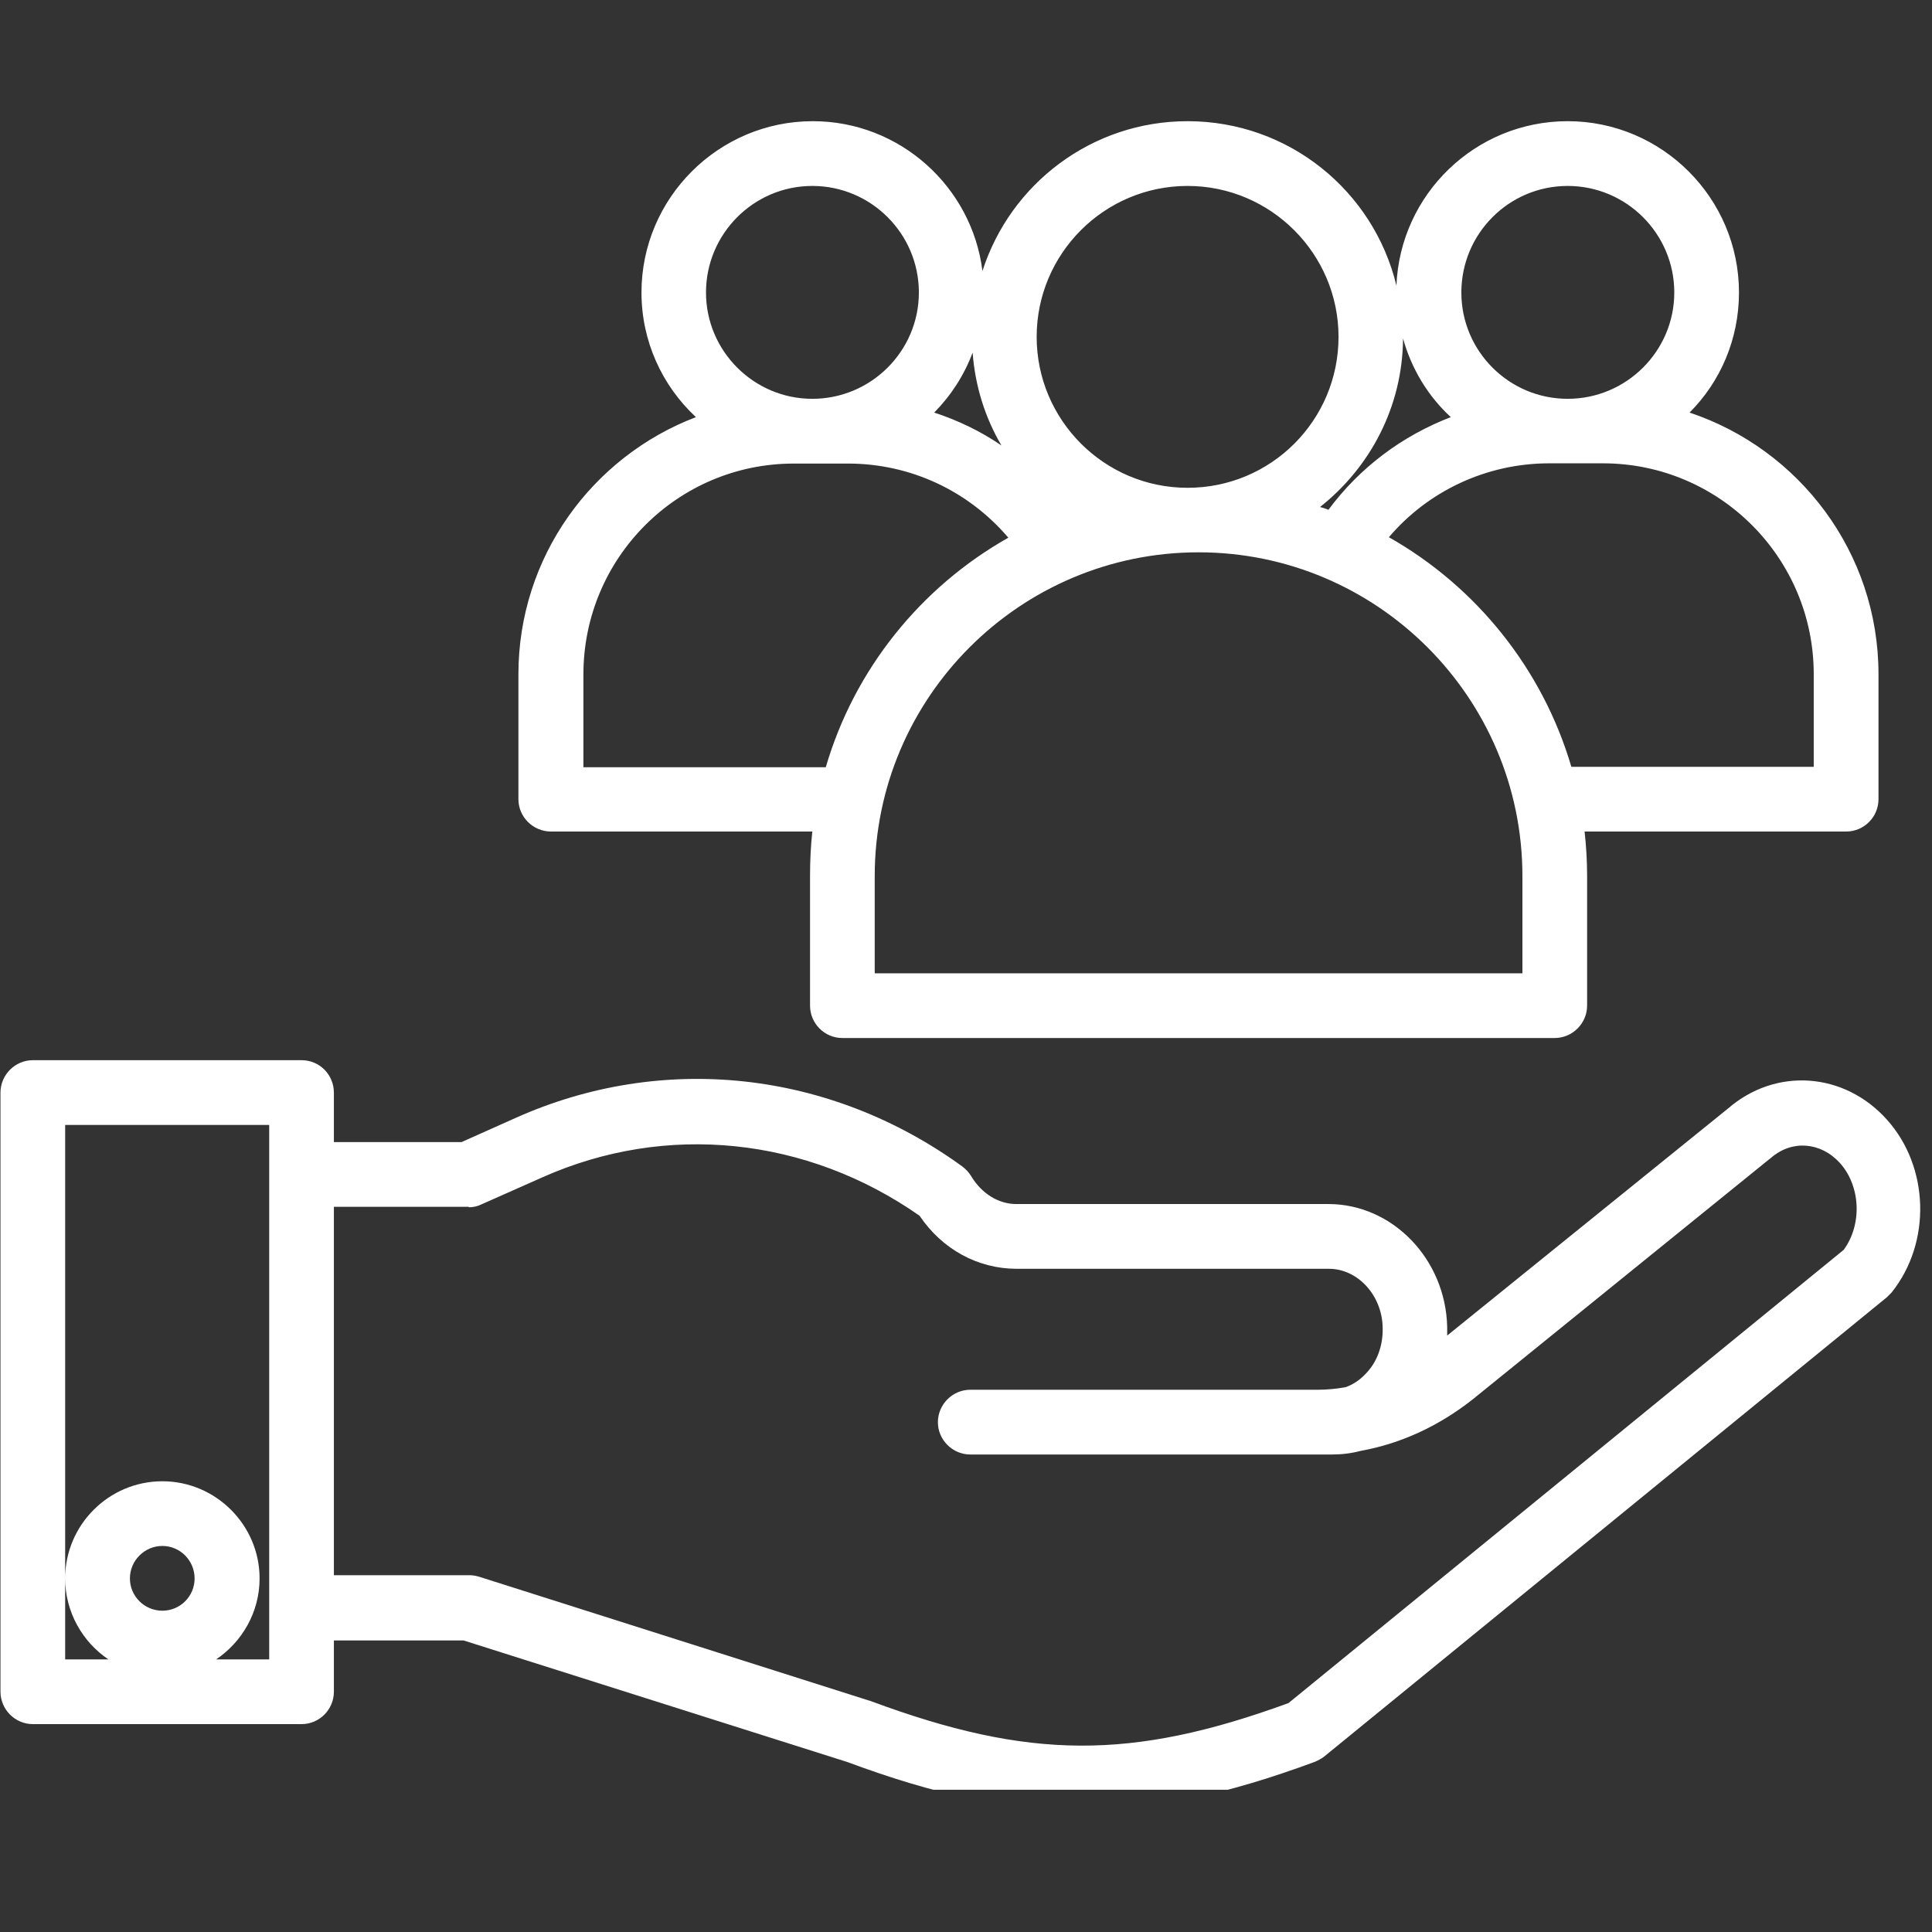 <svg xmlns="http://www.w3.org/2000/svg" xmlns:xlink="http://www.w3.org/1999/xlink" width="44" zoomAndPan="magnify" viewBox="0 0 33 33" height="44" preserveAspectRatio="xMidYMid meet" version="1.0"><rect x="0" y="0" width="33" height="33" fill="#333333" stroke="none"/><defs><clipPath id="cadf8bacf9"><path d="M 8 2.07 L 33 2.07 L 33 18 L 8 18 Z M 8 2.07 " clip-rule="nonzero"/></clipPath><clipPath id="6bbd007130"><path d="M 0 18 L 33 18 L 33 30.57 L 0 30.57 Z M 0 18 " clip-rule="nonzero"/></clipPath></defs><g clip-path="url(#cadf8bacf9)"><path fill="#ffffff" d="M 8.855 11.516 L 8.855 13.652 C 8.855 13.953 9.105 14.203 9.41 14.203 L 13.875 14.203 C 13.848 14.453 13.836 14.707 13.836 14.965 L 13.836 17.176 C 13.836 17.48 14.082 17.73 14.387 17.73 L 26.555 17.73 C 26.859 17.73 27.109 17.48 27.109 17.176 L 27.109 14.965 C 27.109 14.707 27.094 14.453 27.066 14.203 L 31.535 14.203 C 31.84 14.203 32.086 13.953 32.086 13.652 L 32.086 11.516 C 32.086 9.434 30.73 7.672 28.859 7.047 C 29.383 6.523 29.703 5.797 29.703 4.996 C 29.703 3.383 28.387 2.07 26.777 2.07 C 25.199 2.07 23.914 3.32 23.852 4.879 C 23.465 3.266 22.016 2.07 20.285 2.07 C 18.648 2.07 17.258 3.141 16.781 4.629 C 16.602 3.191 15.371 2.07 13.883 2.07 C 12.273 2.07 10.957 3.383 10.957 4.996 C 10.957 5.832 11.312 6.59 11.887 7.125 C 10.113 7.801 8.855 9.516 8.855 11.516 Z M 30.98 11.516 L 30.98 13.098 L 26.84 13.098 C 26.348 11.426 25.215 10.02 23.723 9.176 C 24.398 8.383 25.395 7.914 26.461 7.914 L 27.387 7.914 C 29.371 7.918 30.98 9.531 30.98 11.516 Z M 26.777 3.176 C 27.781 3.176 28.598 3.992 28.598 4.996 C 28.598 5.996 27.781 6.812 26.777 6.812 C 25.773 6.812 24.961 5.996 24.961 4.996 C 24.961 3.992 25.773 3.176 26.777 3.176 Z M 23.965 5.781 C 24.109 6.301 24.391 6.766 24.781 7.125 C 23.957 7.441 23.23 7.98 22.691 8.707 C 22.645 8.688 22.594 8.672 22.547 8.66 C 23.398 7.988 23.957 6.953 23.965 5.781 Z M 20.285 3.176 C 21.703 3.176 22.863 4.332 22.863 5.754 C 22.863 7.18 21.711 8.332 20.285 8.332 C 18.859 8.332 17.707 7.172 17.707 5.754 C 17.707 4.336 18.859 3.176 20.285 3.176 Z M 20.473 9.434 C 23.52 9.434 26.004 11.914 26.004 14.965 L 26.004 16.625 L 14.941 16.625 L 14.941 14.965 C 14.941 11.914 17.422 9.434 20.473 9.434 Z M 16.613 6.023 C 16.656 6.598 16.828 7.137 17.105 7.609 C 16.754 7.367 16.363 7.18 15.957 7.047 C 16.242 6.758 16.469 6.41 16.613 6.023 Z M 13.875 3.176 C 14.879 3.176 15.695 3.992 15.695 4.996 C 15.695 5.996 14.879 6.812 13.875 6.812 C 12.875 6.812 12.059 5.996 12.059 4.996 C 12.059 3.992 12.875 3.176 13.875 3.176 Z M 13.559 7.918 L 14.484 7.918 C 15.551 7.918 16.539 8.383 17.223 9.184 C 15.73 10.027 14.594 11.43 14.105 13.105 L 9.965 13.105 L 9.965 11.52 C 9.965 9.531 11.574 7.918 13.559 7.918 Z M 13.559 7.918 " fill-opacity="1" fill-rule="nonzero"/></g><g clip-path="url(#6bbd007130)"><path fill="#ffffff" d="M 5.152 18.109 L 0.559 18.109 C 0.258 18.109 0.008 18.359 0.008 18.664 L 0.008 28.895 C 0.008 29.199 0.258 29.449 0.559 29.449 L 5.152 29.449 C 5.457 29.449 5.703 29.199 5.703 28.895 L 5.703 28.02 L 7.918 28.02 L 14.477 30.098 C 15.965 30.652 17.215 30.922 18.461 30.922 C 19.711 30.922 20.965 30.645 22.457 30.094 C 22.512 30.07 22.566 30.043 22.617 30.004 L 32.227 22.16 C 32.254 22.133 32.281 22.105 32.309 22.078 C 32.992 21.227 32.957 19.93 32.227 19.121 C 31.5 18.312 30.332 18.227 29.516 18.934 L 24.719 22.812 C 24.719 22.762 24.719 22.715 24.719 22.668 C 24.695 21.512 23.789 20.566 22.691 20.566 L 17.359 20.566 C 17.055 20.566 16.766 20.387 16.586 20.086 C 16.547 20.023 16.496 19.969 16.434 19.922 C 14.172 18.281 11.316 17.973 8.809 19.094 L 7.883 19.508 L 5.703 19.508 L 5.703 18.664 C 5.703 18.359 5.461 18.109 5.152 18.109 Z M 2.773 27.512 C 2.469 27.512 2.219 27.266 2.219 26.961 C 2.219 26.656 2.469 26.406 2.773 26.406 C 3.078 26.406 3.324 26.656 3.324 26.961 C 3.324 27.266 3.078 27.512 2.773 27.512 Z M 4.598 20.066 L 4.598 28.344 L 3.691 28.344 C 4.133 28.047 4.434 27.539 4.434 26.961 C 4.434 26.047 3.684 25.301 2.773 25.301 C 1.859 25.301 1.113 26.047 1.113 26.961 C 1.113 27.535 1.41 28.047 1.852 28.344 L 1.113 28.344 L 1.113 19.215 L 4.598 19.215 Z M 8.008 20.621 C 8.082 20.621 8.16 20.605 8.227 20.57 L 9.266 20.109 C 11.379 19.168 13.781 19.418 15.707 20.766 C 16.094 21.34 16.703 21.672 17.367 21.672 L 22.699 21.672 C 23.195 21.672 23.609 22.129 23.617 22.68 C 23.625 22.992 23.516 23.281 23.312 23.48 C 23.219 23.578 23.098 23.656 22.98 23.695 C 22.824 23.723 22.664 23.738 22.504 23.738 L 16.574 23.738 C 16.27 23.738 16.02 23.988 16.02 24.293 C 16.02 24.594 16.27 24.844 16.574 24.844 L 22.754 24.844 C 22.918 24.844 23.086 24.824 23.246 24.781 C 23.938 24.656 24.586 24.352 25.16 23.898 L 30.234 19.789 C 30.242 19.785 30.242 19.785 30.25 19.777 C 30.609 19.465 31.098 19.508 31.422 19.859 C 31.781 20.254 31.812 20.91 31.492 21.348 L 22.008 29.09 C 19.324 30.07 17.574 30.059 14.871 29.055 C 14.863 29.055 14.859 29.047 14.844 29.047 L 8.191 26.934 C 8.137 26.918 8.082 26.906 8.027 26.906 L 5.703 26.906 L 5.703 20.613 L 8.008 20.613 Z M 8.008 20.621 " fill-opacity="1" fill-rule="nonzero"/></g></svg>
